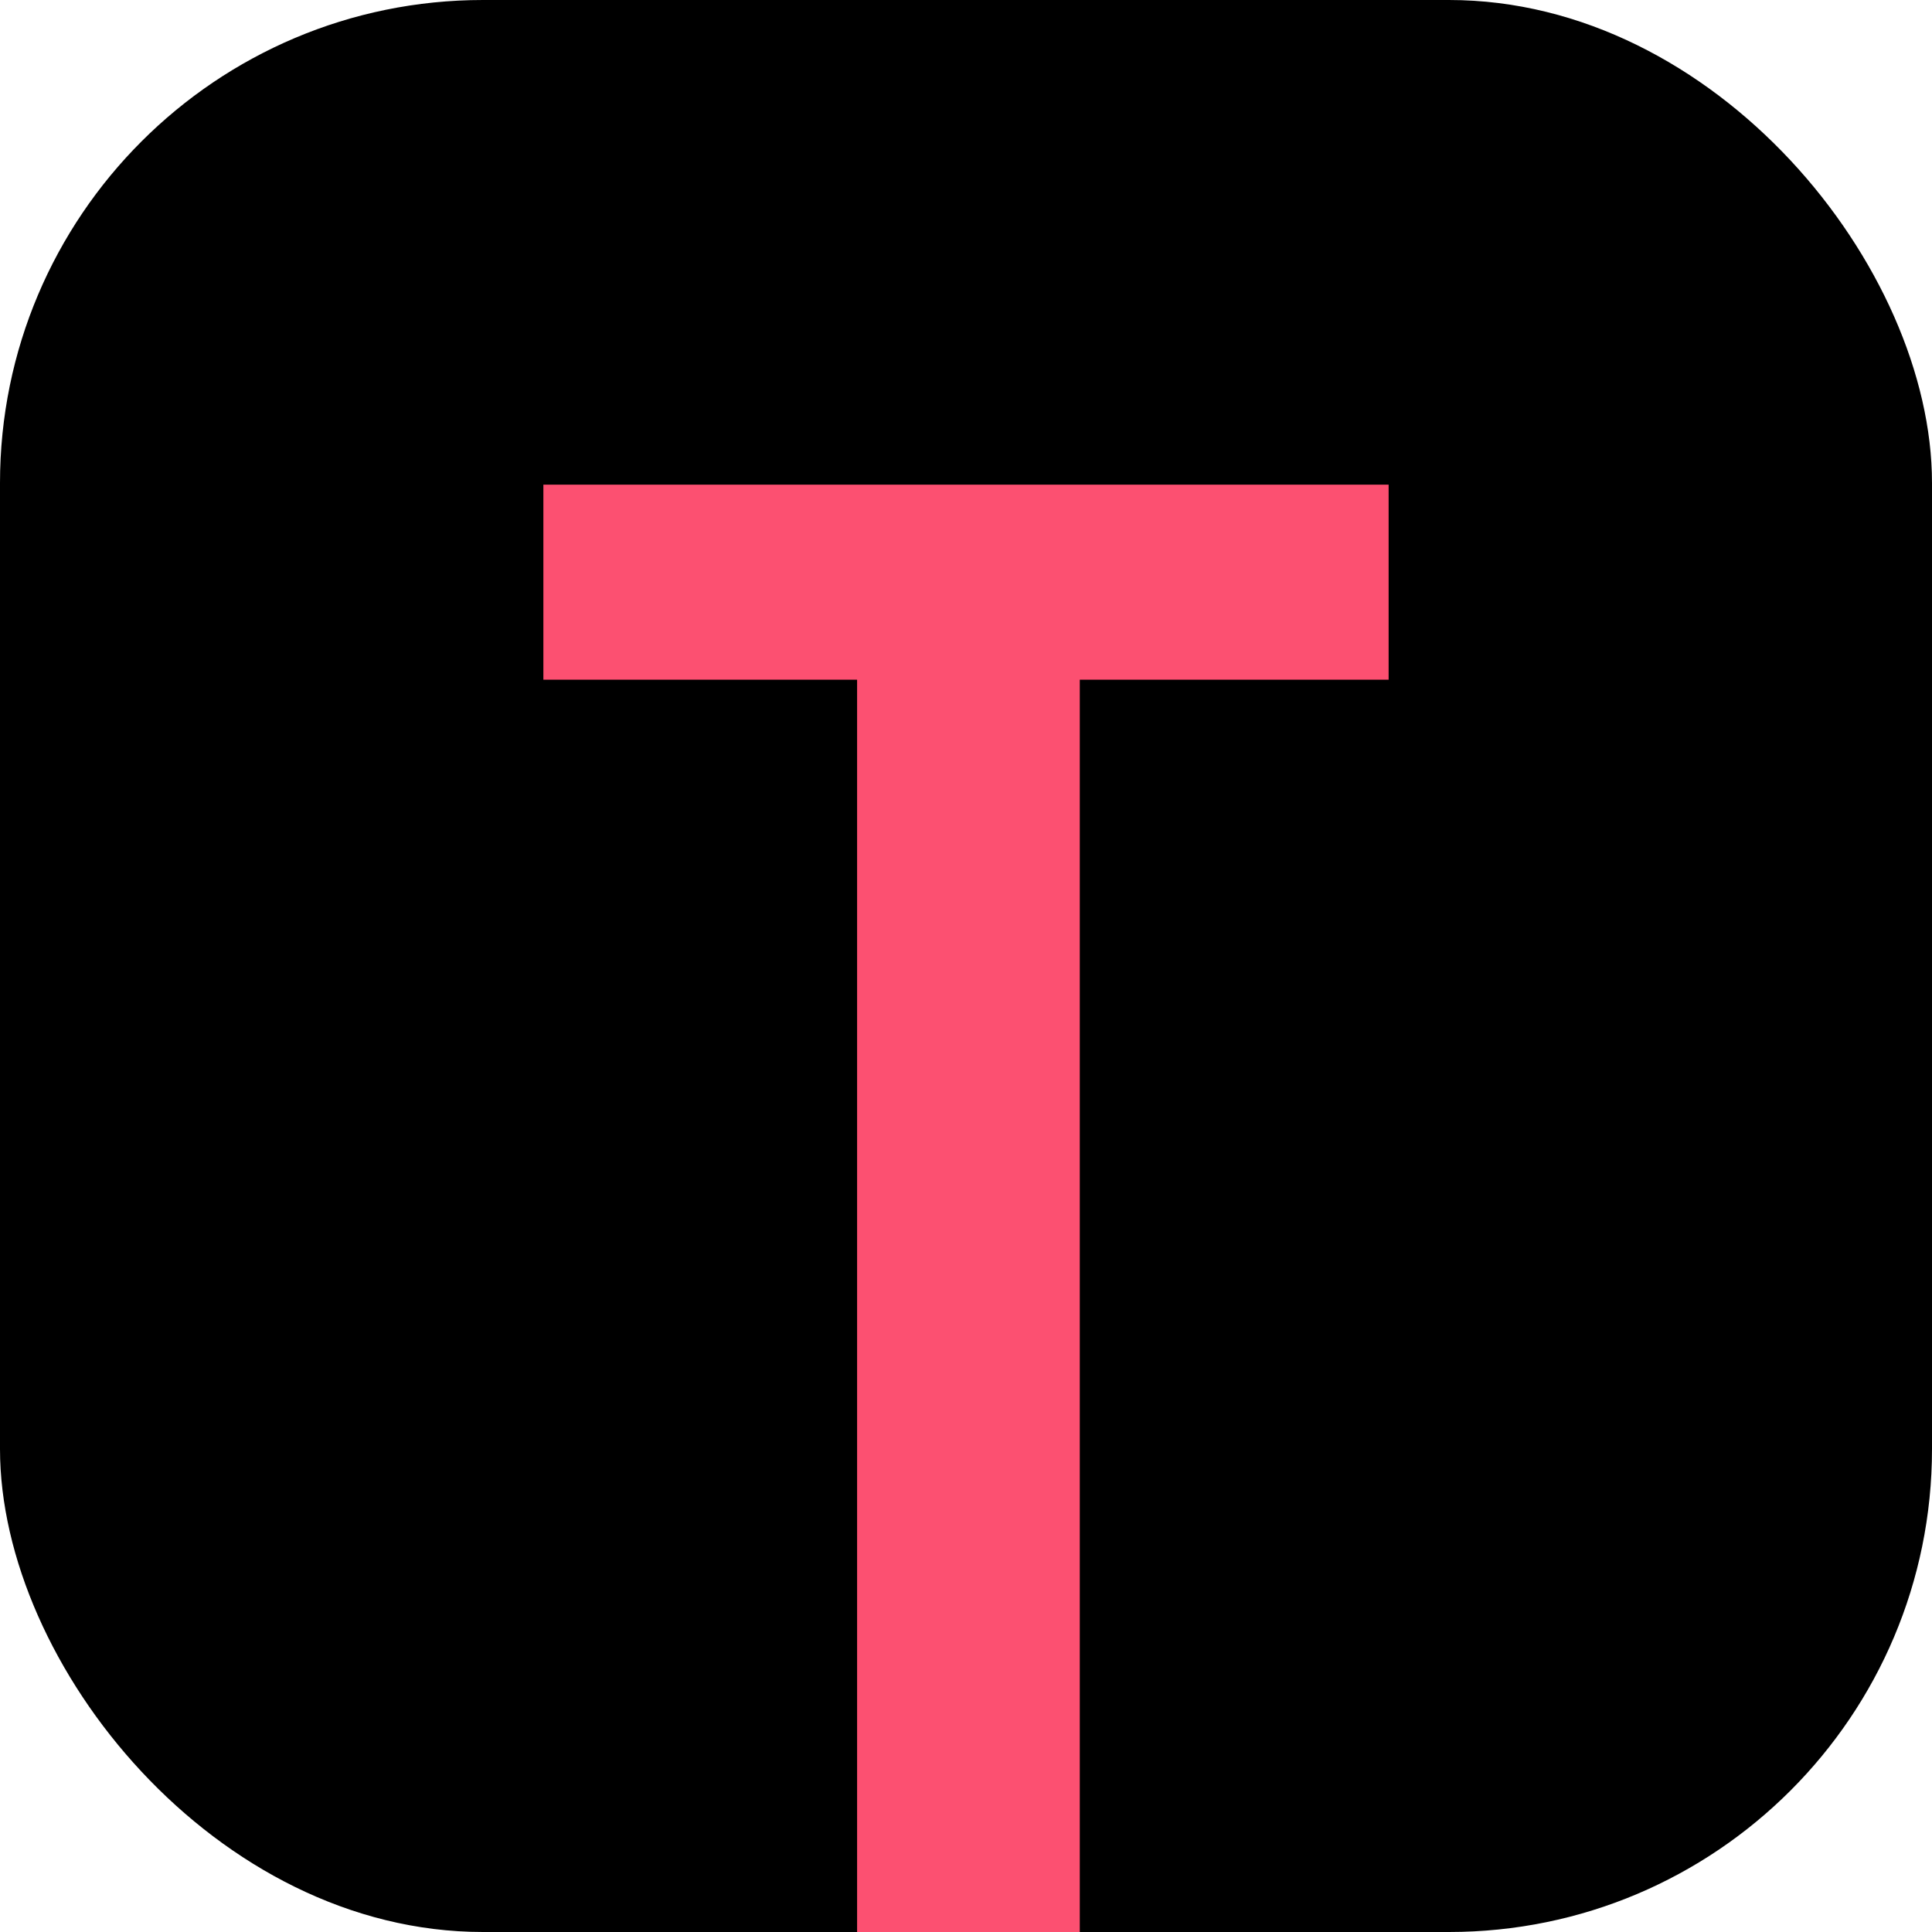 <svg width="256" height="256" viewBox="0 0 256 256" fill="none" xmlns="http://www.w3.org/2000/svg">
<g clip-path="url(#clip0_680_404)">
<rect width="256" height="256" rx="64" fill="black"/>
<path d="M113.569 401.214V90.064H72V64.218H184V90.064H143.077V401.214H113.569Z" fill="#FC5071"/>
</g>
<defs>
<clipPath id="clip0_680_404">
<rect width="256" height="256" rx="64" fill="white"/>
</clipPath>
</defs>
</svg>
